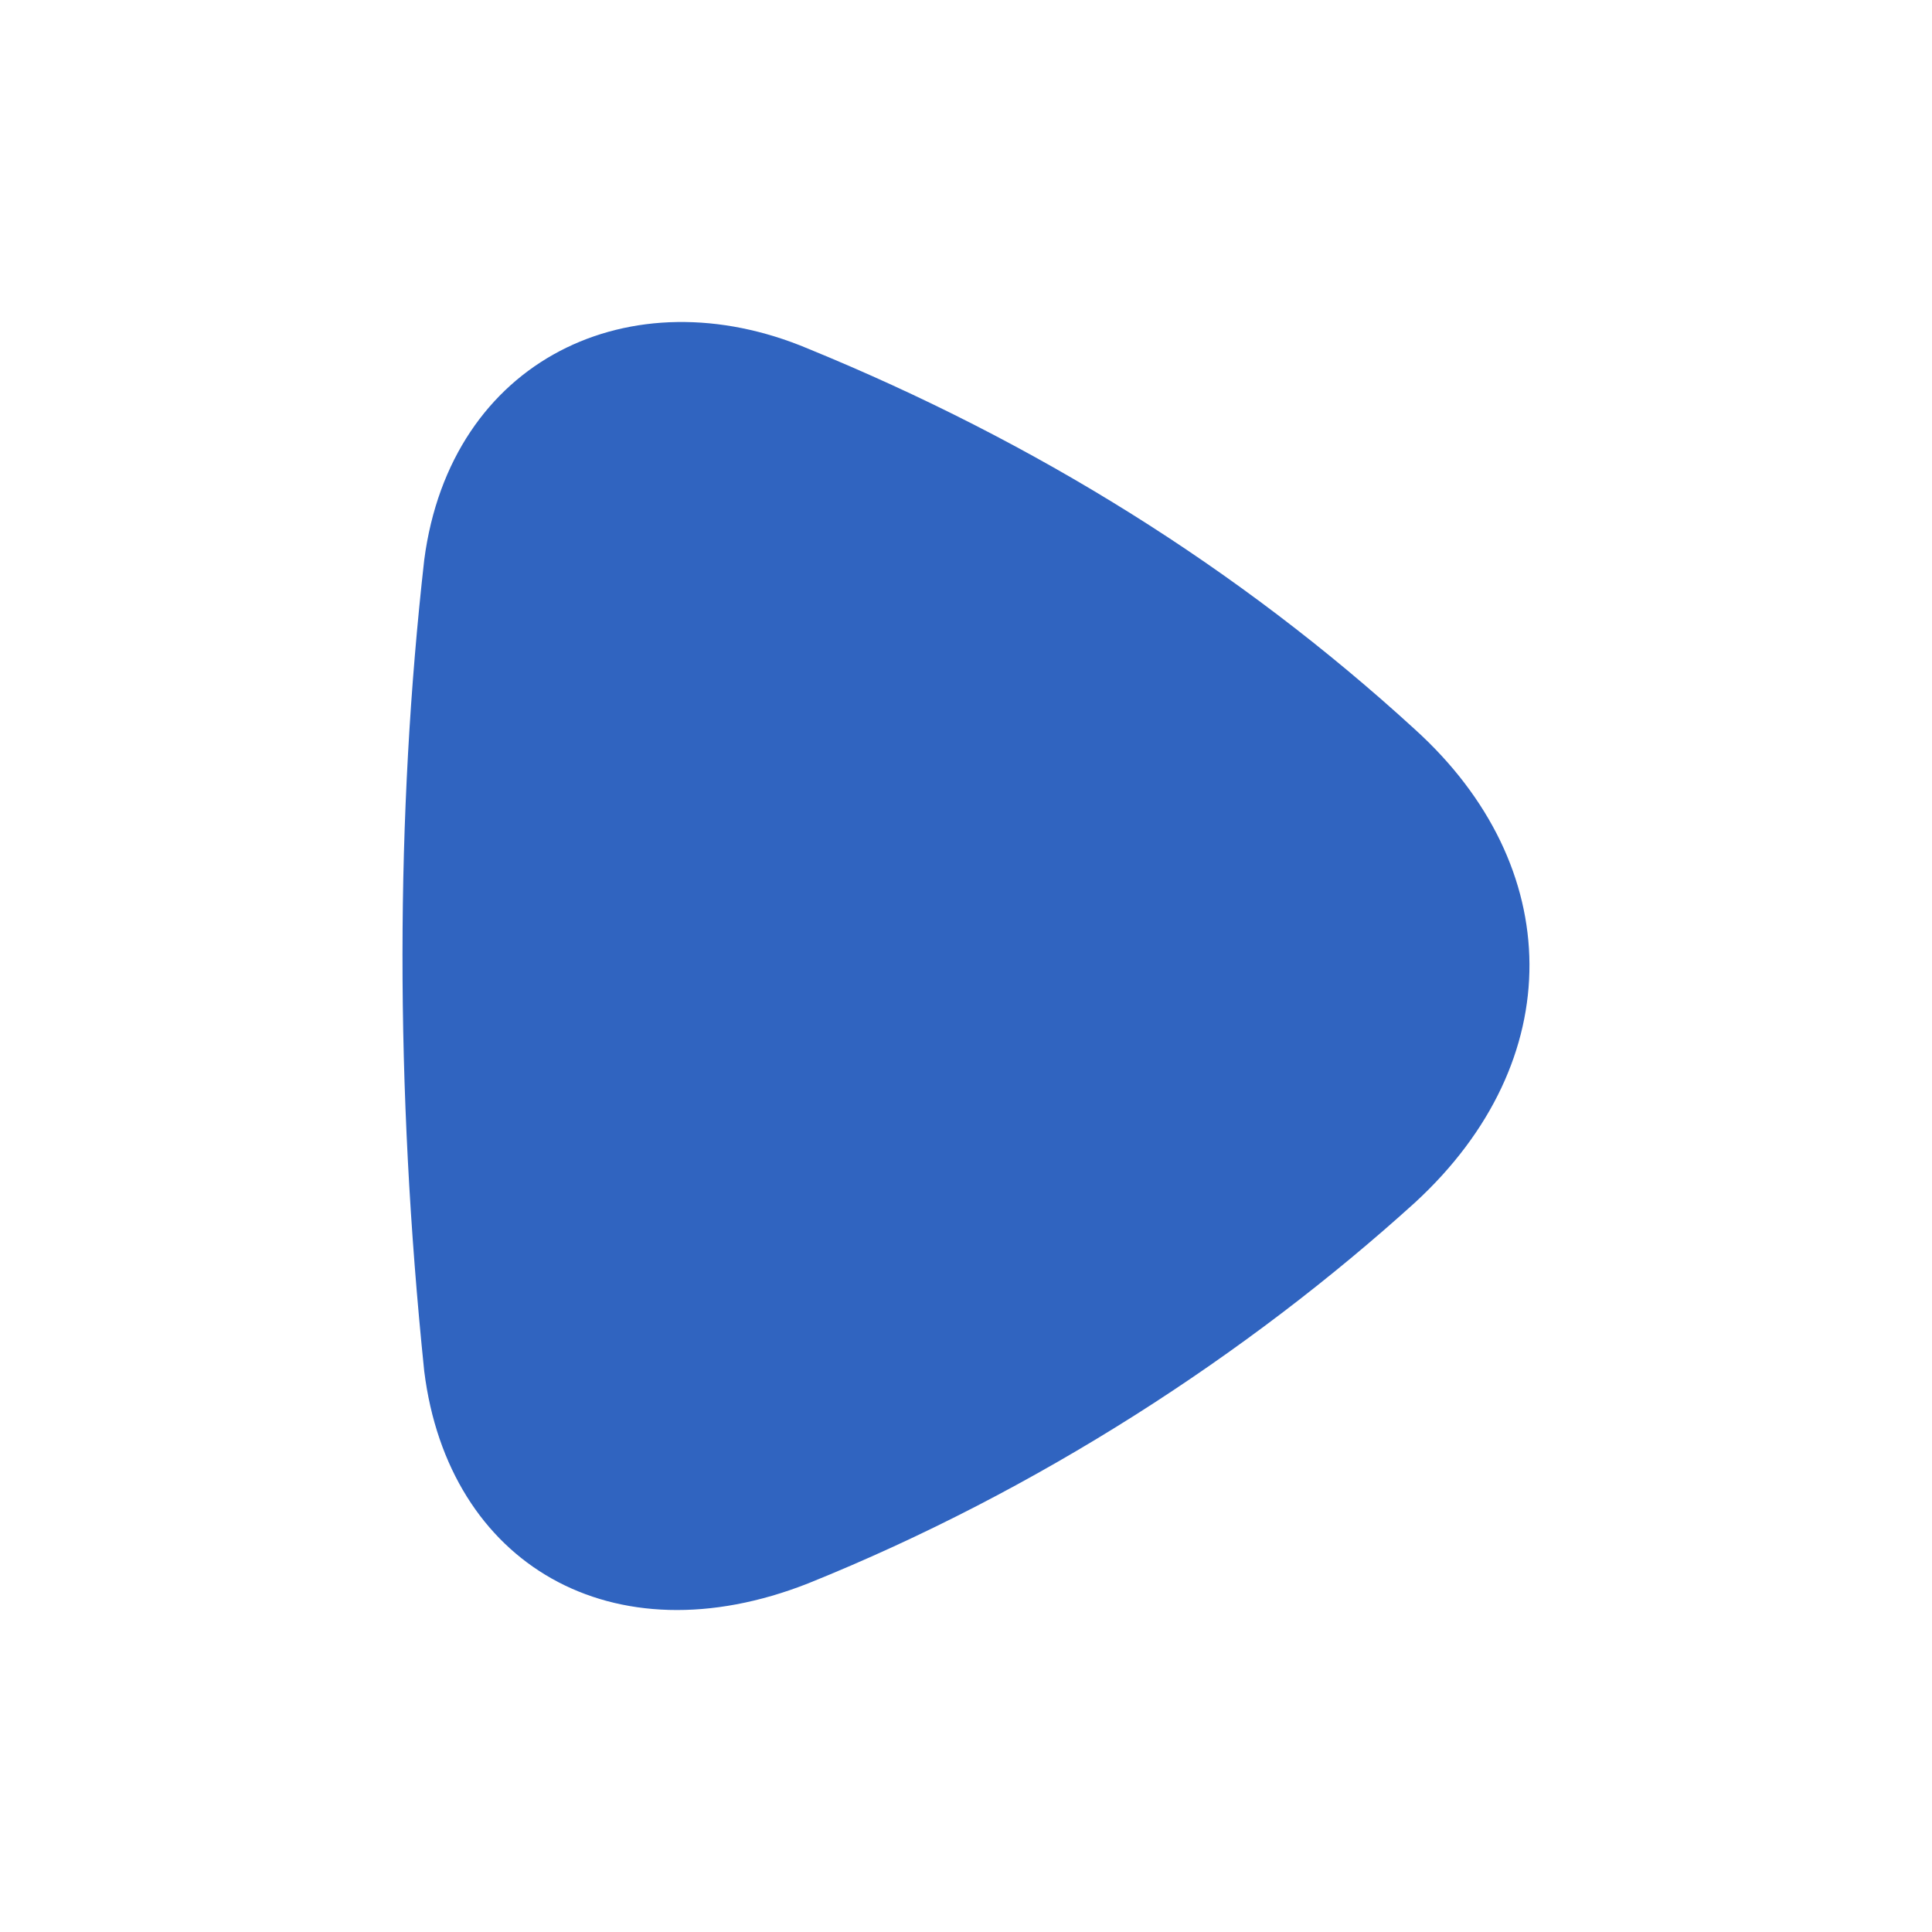 <svg width="24" height="24" viewBox="0 0 24 24" fill="none" xmlns="http://www.w3.org/2000/svg" role="img" aria-labelledby="titleId" class="mr-fds-12 grow-0 shrink-0 w-5 h-5 md:w-6 md:h-6 text-fds-icon-brand"><title id="titleId">play icon </title><path fill="#3064c0" fill-rule="evenodd" clip-rule="evenodd" d="M17.576 14.94C15.497 16.823 12.899 18.517 10.04 19.669C7.607 20.628 5.569 19.431 5.27 17.034C4.906 13.498 4.914 10.114 5.27 6.955C5.596 4.463 7.841 3.405 10.04 4.332C12.855 5.484 15.38 7.05 17.576 9.06C19.452 10.759 19.496 13.175 17.576 14.94Z" ></path></svg>